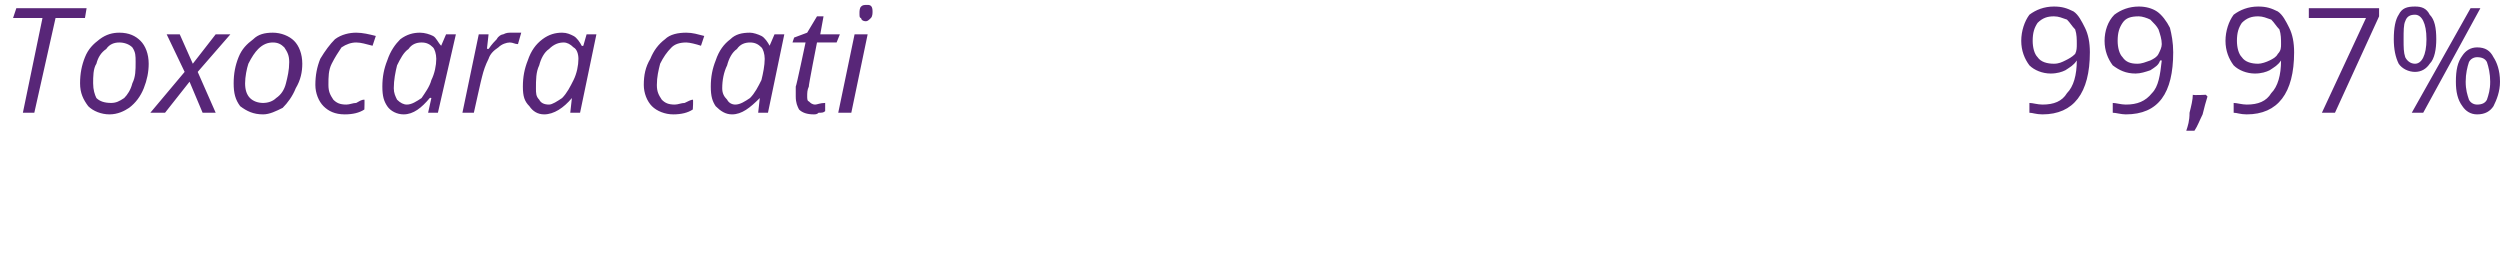 <?xml version="1.0" standalone="no"?><!DOCTYPE svg PUBLIC "-//W3C//DTD SVG 1.1//EN" "http://www.w3.org/Graphics/SVG/1.1/DTD/svg11.dtd"><svg xmlns="http://www.w3.org/2000/svg" version="1.1" width="153px" height="16.2px" viewBox="0 0 153 16.2">  <desc>Toxocara cati 99 97</desc>  <defs/>  <g id="Polygon36068">    <path d="M 2.1 6.9 L 1.4 6.9 L 2.6 1.1 L 0.8 1.1 L 1 0.5 L 5.3 0.5 L 5.2 1.1 L 3.4 1.1 L 2.1 6.9 Z M 7.3 2 C 7.9 2 8.3 2.2 8.6 2.5 C 8.9 2.8 9.1 3.3 9.1 3.9 C 9.1 4.4 9 4.9 8.8 5.4 C 8.6 5.9 8.3 6.3 7.9 6.6 C 7.6 6.8 7.2 7 6.7 7 C 6.2 7 5.7 6.8 5.4 6.5 C 5.1 6.1 4.9 5.7 4.9 5.1 C 4.9 4.5 5 4 5.2 3.5 C 5.4 3 5.7 2.7 6.1 2.4 C 6.5 2.1 6.9 2 7.3 2 Z M 8.3 3.8 C 8.3 3.4 8.3 3.2 8.1 2.9 C 7.9 2.7 7.6 2.6 7.3 2.6 C 7 2.6 6.7 2.7 6.5 3 C 6.2 3.2 6 3.5 5.9 3.9 C 5.7 4.2 5.7 4.7 5.7 5.1 C 5.7 5.5 5.8 5.8 5.9 6 C 6.1 6.2 6.4 6.3 6.8 6.3 C 7.1 6.3 7.3 6.2 7.6 6 C 7.8 5.8 8 5.5 8.1 5.1 C 8.3 4.7 8.3 4.3 8.3 3.8 Z M 11.6 5 L 10.1 6.9 L 9.2 6.9 L 11.3 4.4 L 10.2 2.1 L 11 2.1 L 11.8 3.9 L 13.2 2.1 L 14.1 2.1 L 12.1 4.4 L 13.2 6.9 L 12.4 6.9 L 11.6 5 Z M 16.7 2 C 17.2 2 17.7 2.2 18 2.5 C 18.3 2.8 18.5 3.3 18.5 3.9 C 18.5 4.4 18.4 4.9 18.1 5.4 C 17.9 5.9 17.6 6.3 17.3 6.6 C 16.9 6.8 16.5 7 16.1 7 C 15.5 7 15.1 6.8 14.7 6.5 C 14.4 6.1 14.3 5.7 14.3 5.1 C 14.3 4.5 14.4 4 14.6 3.5 C 14.8 3 15.1 2.7 15.5 2.4 C 15.8 2.1 16.2 2 16.7 2 Z M 17.7 3.8 C 17.7 3.4 17.6 3.2 17.4 2.9 C 17.2 2.7 17 2.6 16.7 2.6 C 16.4 2.6 16.1 2.7 15.8 3 C 15.6 3.2 15.4 3.5 15.2 3.9 C 15.1 4.2 15 4.7 15 5.1 C 15 5.5 15.1 5.8 15.3 6 C 15.5 6.2 15.8 6.3 16.1 6.3 C 16.4 6.3 16.7 6.2 16.9 6 C 17.2 5.8 17.4 5.5 17.5 5.1 C 17.6 4.7 17.7 4.3 17.7 3.8 Z M 22.3 6.7 C 22 6.9 21.6 7 21.1 7 C 20.5 7 20.1 6.8 19.8 6.5 C 19.5 6.2 19.3 5.7 19.3 5.2 C 19.3 4.6 19.4 4.1 19.6 3.6 C 19.9 3.1 20.2 2.7 20.5 2.4 C 20.9 2.1 21.4 2 21.8 2 C 22.2 2 22.6 2.1 23 2.2 C 23 2.2 22.8 2.8 22.8 2.8 C 22.4 2.7 22.1 2.6 21.8 2.6 C 21.5 2.6 21.2 2.7 20.9 2.9 C 20.7 3.2 20.5 3.5 20.3 3.9 C 20.1 4.3 20.1 4.7 20.1 5.2 C 20.1 5.6 20.2 5.8 20.4 6.1 C 20.6 6.3 20.8 6.4 21.2 6.4 C 21.4 6.4 21.6 6.3 21.8 6.3 C 22 6.2 22.1 6.1 22.3 6.1 C 22.32 6.07 22.3 6.7 22.3 6.7 C 22.3 6.7 22.32 6.7 22.3 6.7 Z M 25.7 2 C 26 2 26.3 2.1 26.5 2.2 C 26.7 2.3 26.8 2.6 27 2.8 C 26.96 2.83 27 2.8 27 2.8 L 27.3 2.1 L 27.9 2.1 L 26.8 6.9 L 26.2 6.9 L 26.4 6 C 26.4 6 26.33 5.97 26.3 6 C 25.8 6.6 25.3 7 24.7 7 C 24.3 7 23.9 6.8 23.7 6.5 C 23.5 6.2 23.4 5.9 23.4 5.3 C 23.4 4.7 23.5 4.2 23.7 3.7 C 23.9 3.1 24.2 2.7 24.5 2.4 C 24.9 2.1 25.3 2 25.7 2 Z M 24.9 6.4 C 25.2 6.4 25.5 6.2 25.8 6 C 26 5.7 26.3 5.3 26.4 4.9 C 26.6 4.5 26.7 4 26.7 3.6 C 26.7 3.3 26.6 3 26.5 2.9 C 26.3 2.7 26.1 2.6 25.8 2.6 C 25.5 2.6 25.2 2.7 25 3 C 24.7 3.2 24.5 3.6 24.3 4 C 24.2 4.4 24.1 4.9 24.1 5.4 C 24.1 5.7 24.2 5.9 24.3 6.1 C 24.5 6.3 24.7 6.4 24.9 6.4 Z M 31.3 2 C 31.5 2 31.7 2 31.9 2 C 31.9 2 31.7 2.7 31.7 2.7 C 31.5 2.7 31.4 2.6 31.2 2.6 C 31 2.6 30.7 2.7 30.5 2.9 C 30.2 3.1 30 3.3 29.9 3.6 C 29.7 4 29.6 4.3 29.5 4.7 C 29.49 4.68 29 6.9 29 6.9 L 28.3 6.9 L 29.3 2.1 L 29.9 2.1 L 29.8 3 C 29.8 3 29.87 2.96 29.9 3 C 30.1 2.7 30.3 2.5 30.4 2.4 C 30.5 2.2 30.7 2.1 30.8 2.1 C 31 2 31.1 2 31.3 2 Z M 34.4 2 C 34.7 2 34.9 2.1 35.1 2.2 C 35.3 2.3 35.5 2.6 35.6 2.8 C 35.6 2.83 35.7 2.8 35.7 2.8 L 35.9 2.1 L 36.5 2.1 L 35.5 6.9 L 34.9 6.9 L 35 6 C 35 6 34.98 5.97 35 6 C 34.5 6.6 33.9 7 33.3 7 C 32.9 7 32.6 6.8 32.4 6.5 C 32.1 6.2 32 5.9 32 5.3 C 32 4.7 32.1 4.2 32.3 3.7 C 32.5 3.1 32.8 2.7 33.2 2.4 C 33.6 2.1 34 2 34.4 2 Z M 33.6 6.4 C 33.8 6.4 34.1 6.2 34.4 6 C 34.7 5.7 34.9 5.3 35.1 4.9 C 35.3 4.5 35.4 4 35.4 3.6 C 35.4 3.3 35.3 3 35.1 2.9 C 34.9 2.7 34.7 2.6 34.5 2.6 C 34.2 2.6 33.9 2.7 33.6 3 C 33.3 3.2 33.1 3.6 33 4 C 32.8 4.4 32.8 4.9 32.8 5.4 C 32.8 5.7 32.8 5.9 33 6.1 C 33.1 6.3 33.3 6.4 33.6 6.4 Z M 42.4 6.7 C 42.1 6.9 41.7 7 41.2 7 C 40.7 7 40.2 6.8 39.9 6.5 C 39.6 6.2 39.4 5.7 39.4 5.2 C 39.4 4.6 39.5 4.1 39.8 3.6 C 40 3.1 40.3 2.7 40.7 2.4 C 41 2.1 41.5 2 42 2 C 42.4 2 42.7 2.1 43.1 2.2 C 43.1 2.2 42.9 2.8 42.9 2.8 C 42.6 2.7 42.2 2.6 42 2.6 C 41.6 2.6 41.3 2.7 41.1 2.9 C 40.8 3.2 40.6 3.5 40.4 3.9 C 40.3 4.3 40.2 4.7 40.2 5.2 C 40.2 5.6 40.3 5.8 40.5 6.1 C 40.7 6.3 40.9 6.4 41.3 6.4 C 41.5 6.4 41.7 6.3 41.9 6.3 C 42.1 6.2 42.3 6.1 42.4 6.1 C 42.44 6.07 42.4 6.7 42.4 6.7 C 42.4 6.7 42.44 6.7 42.4 6.7 Z M 45.9 2 C 46.1 2 46.4 2.1 46.6 2.2 C 46.8 2.3 47 2.6 47.1 2.8 C 47.08 2.83 47.1 2.8 47.1 2.8 L 47.4 2.1 L 48 2.1 L 47 6.9 L 46.4 6.9 L 46.5 6 C 46.5 6 46.45 5.97 46.5 6 C 45.9 6.6 45.4 7 44.8 7 C 44.4 7 44.1 6.8 43.8 6.5 C 43.6 6.2 43.5 5.9 43.5 5.3 C 43.5 4.7 43.6 4.2 43.8 3.7 C 44 3.1 44.3 2.7 44.7 2.4 C 45 2.1 45.4 2 45.9 2 Z M 45 6.4 C 45.3 6.4 45.6 6.2 45.9 6 C 46.2 5.7 46.4 5.3 46.6 4.9 C 46.7 4.5 46.8 4 46.8 3.6 C 46.8 3.3 46.7 3 46.6 2.9 C 46.4 2.7 46.2 2.6 45.9 2.6 C 45.6 2.6 45.3 2.7 45.1 3 C 44.8 3.2 44.6 3.6 44.5 4 C 44.3 4.4 44.2 4.9 44.2 5.4 C 44.2 5.7 44.3 5.9 44.5 6.1 C 44.6 6.3 44.8 6.4 45 6.4 Z M 49.9 6.4 C 50 6.4 50.2 6.3 50.5 6.3 C 50.5 6.3 50.5 6.8 50.5 6.8 C 50.4 6.9 50.3 6.9 50.1 6.9 C 50 7 49.9 7 49.8 7 C 49.4 7 49.1 6.9 48.9 6.7 C 48.8 6.5 48.7 6.3 48.7 5.9 C 48.7 5.7 48.7 5.5 48.7 5.3 C 48.74 5.27 49.3 2.6 49.3 2.6 L 48.5 2.6 L 48.6 2.3 L 49.4 2 L 50 1 L 50.4 1 L 50.2 2.1 L 51.4 2.1 L 51.2 2.6 L 50 2.6 C 50 2.6 49.47 5.28 49.5 5.3 C 49.4 5.5 49.4 5.7 49.4 5.9 C 49.4 6 49.4 6.2 49.5 6.2 C 49.6 6.3 49.7 6.4 49.9 6.4 Z M 52.1 6.9 L 51.3 6.9 L 52.3 2.1 L 53.1 2.1 L 52.1 6.9 Z M 52.6 0.8 C 52.6 0.7 52.6 0.5 52.7 0.4 C 52.8 0.3 52.9 0.3 53.1 0.3 C 53.3 0.3 53.4 0.4 53.4 0.7 C 53.4 0.8 53.4 1 53.3 1.1 C 53.2 1.2 53.1 1.3 53 1.3 C 52.8 1.3 52.7 1.2 52.7 1.1 C 52.6 1.1 52.6 1 52.6 0.8 Z M 127.9 3.2 C 127.9 5.7 126.9 7 125 7 C 124.6 7 124.4 6.9 124.2 6.9 C 124.2 6.9 124.2 6.3 124.2 6.3 C 124.4 6.3 124.7 6.4 125 6.4 C 125.7 6.4 126.2 6.2 126.5 5.7 C 126.9 5.3 127.1 4.6 127.1 3.7 C 127.1 3.7 127.1 3.7 127.1 3.7 C 126.9 4 126.7 4.1 126.4 4.3 C 126.2 4.4 125.9 4.5 125.5 4.5 C 125 4.5 124.5 4.3 124.2 4 C 123.9 3.6 123.7 3.1 123.7 2.5 C 123.7 1.9 123.9 1.3 124.2 0.9 C 124.6 0.6 125.1 0.4 125.7 0.4 C 126.2 0.4 126.5 0.5 126.9 0.7 C 127.2 0.9 127.4 1.3 127.6 1.7 C 127.8 2.1 127.9 2.6 127.9 3.2 Z M 125.7 1 C 125.3 1 125 1.1 124.7 1.4 C 124.5 1.7 124.4 2 124.4 2.5 C 124.4 2.9 124.5 3.3 124.7 3.5 C 124.9 3.8 125.3 3.9 125.7 3.9 C 126 3.9 126.2 3.8 126.4 3.7 C 126.6 3.6 126.8 3.5 127 3.3 C 127.1 3.1 127.1 2.9 127.1 2.7 C 127.1 2.4 127.1 2.1 127 1.8 C 126.8 1.6 126.7 1.4 126.5 1.2 C 126.2 1.1 126 1 125.7 1 Z M 133 3.2 C 133 5.7 132.1 7 130.1 7 C 129.8 7 129.5 6.9 129.3 6.9 C 129.3 6.9 129.3 6.3 129.3 6.3 C 129.5 6.3 129.8 6.4 130.1 6.4 C 130.8 6.4 131.3 6.2 131.7 5.7 C 132.1 5.3 132.2 4.6 132.3 3.7 C 132.3 3.7 132.2 3.7 132.2 3.7 C 132.1 4 131.9 4.1 131.6 4.3 C 131.3 4.4 131 4.5 130.7 4.5 C 130.1 4.5 129.7 4.3 129.3 4 C 129 3.6 128.8 3.1 128.8 2.5 C 128.8 1.9 129 1.3 129.4 0.9 C 129.8 0.6 130.3 0.4 130.9 0.4 C 131.3 0.4 131.7 0.5 132 0.7 C 132.3 0.9 132.6 1.3 132.8 1.7 C 132.9 2.1 133 2.6 133 3.2 Z M 130.9 1 C 130.4 1 130.1 1.1 129.9 1.4 C 129.7 1.7 129.6 2 129.6 2.5 C 129.6 2.9 129.7 3.3 129.9 3.5 C 130.1 3.8 130.4 3.9 130.8 3.9 C 131.1 3.9 131.3 3.8 131.6 3.7 C 131.8 3.6 132 3.5 132.1 3.3 C 132.2 3.1 132.3 2.9 132.3 2.7 C 132.3 2.4 132.2 2.1 132.1 1.8 C 132 1.6 131.8 1.4 131.6 1.2 C 131.4 1.1 131.1 1 130.9 1 Z M 135 5.8 C 135 5.8 135.12 5.94 135.1 5.9 C 135 6.2 134.9 6.6 134.8 7 C 134.6 7.4 134.5 7.7 134.3 8 C 134.3 8 133.8 8 133.8 8 C 133.9 7.7 134 7.4 134 6.9 C 134.1 6.5 134.2 6.1 134.2 5.8 C 134.25 5.84 135 5.8 135 5.8 Z M 140.4 3.2 C 140.4 5.7 139.4 7 137.5 7 C 137.1 7 136.9 6.9 136.7 6.9 C 136.7 6.9 136.7 6.3 136.7 6.3 C 136.9 6.3 137.2 6.4 137.5 6.4 C 138.2 6.4 138.7 6.2 139 5.7 C 139.4 5.3 139.6 4.6 139.6 3.7 C 139.6 3.7 139.6 3.7 139.6 3.7 C 139.4 4 139.2 4.1 138.9 4.3 C 138.7 4.4 138.4 4.5 138 4.5 C 137.5 4.5 137 4.3 136.7 4 C 136.4 3.6 136.2 3.1 136.2 2.5 C 136.2 1.9 136.4 1.3 136.7 0.9 C 137.1 0.6 137.6 0.4 138.2 0.4 C 138.7 0.4 139 0.5 139.4 0.7 C 139.7 0.9 139.9 1.3 140.1 1.7 C 140.3 2.1 140.4 2.6 140.4 3.2 Z M 138.2 1 C 137.8 1 137.5 1.1 137.2 1.4 C 137 1.7 136.9 2 136.9 2.5 C 136.9 2.9 137 3.3 137.2 3.5 C 137.4 3.8 137.8 3.9 138.2 3.9 C 138.4 3.9 138.7 3.8 138.9 3.7 C 139.1 3.6 139.3 3.5 139.4 3.3 C 139.6 3.1 139.6 2.9 139.6 2.7 C 139.6 2.4 139.6 2.1 139.5 1.8 C 139.3 1.6 139.2 1.4 139 1.2 C 138.7 1.1 138.5 1 138.2 1 Z M 142.1 6.9 L 144.8 1.1 L 141.3 1.1 L 141.3 0.5 L 145.6 0.5 L 145.6 1 L 142.9 6.9 L 142.1 6.9 Z M 147.1 2.4 C 147.1 2.9 147.1 3.2 147.2 3.5 C 147.3 3.7 147.5 3.9 147.8 3.9 C 148.2 3.9 148.5 3.4 148.5 2.4 C 148.5 1.4 148.2 0.9 147.8 0.9 C 147.5 0.9 147.3 1 147.2 1.3 C 147.1 1.5 147.1 1.9 147.1 2.4 Z M 149.1 2.4 C 149.1 3 149 3.6 148.7 3.9 C 148.5 4.2 148.2 4.4 147.8 4.4 C 147.4 4.4 147 4.2 146.8 3.9 C 146.6 3.5 146.5 3 146.5 2.4 C 146.5 1.7 146.6 1.2 146.8 0.9 C 147 0.5 147.3 0.4 147.8 0.4 C 148.2 0.4 148.5 0.5 148.7 0.9 C 149 1.2 149.1 1.7 149.1 2.4 Z M 150.9 5 C 150.9 5.5 151 5.8 151.1 6.1 C 151.2 6.3 151.4 6.4 151.6 6.4 C 151.9 6.4 152.1 6.3 152.2 6.1 C 152.3 5.8 152.4 5.5 152.4 5 C 152.4 4.5 152.3 4.1 152.2 3.8 C 152.1 3.6 151.9 3.5 151.6 3.5 C 151.4 3.5 151.2 3.6 151.1 3.8 C 151 4.1 150.9 4.5 150.9 5 Z M 153 5 C 153 5.6 152.8 6.1 152.6 6.5 C 152.4 6.8 152.1 7 151.6 7 C 151.2 7 150.9 6.8 150.7 6.5 C 150.4 6.1 150.3 5.6 150.3 5 C 150.3 4.3 150.4 3.8 150.7 3.4 C 150.9 3.1 151.2 2.9 151.6 2.9 C 152.1 2.9 152.4 3.1 152.6 3.5 C 152.8 3.8 153 4.3 153 5 Z M 151.8 0.5 L 148.3 6.9 L 147.6 6.9 L 151.2 0.5 L 151.8 0.5 Z " stroke="none" fill="#582678"/>  </g></svg>
